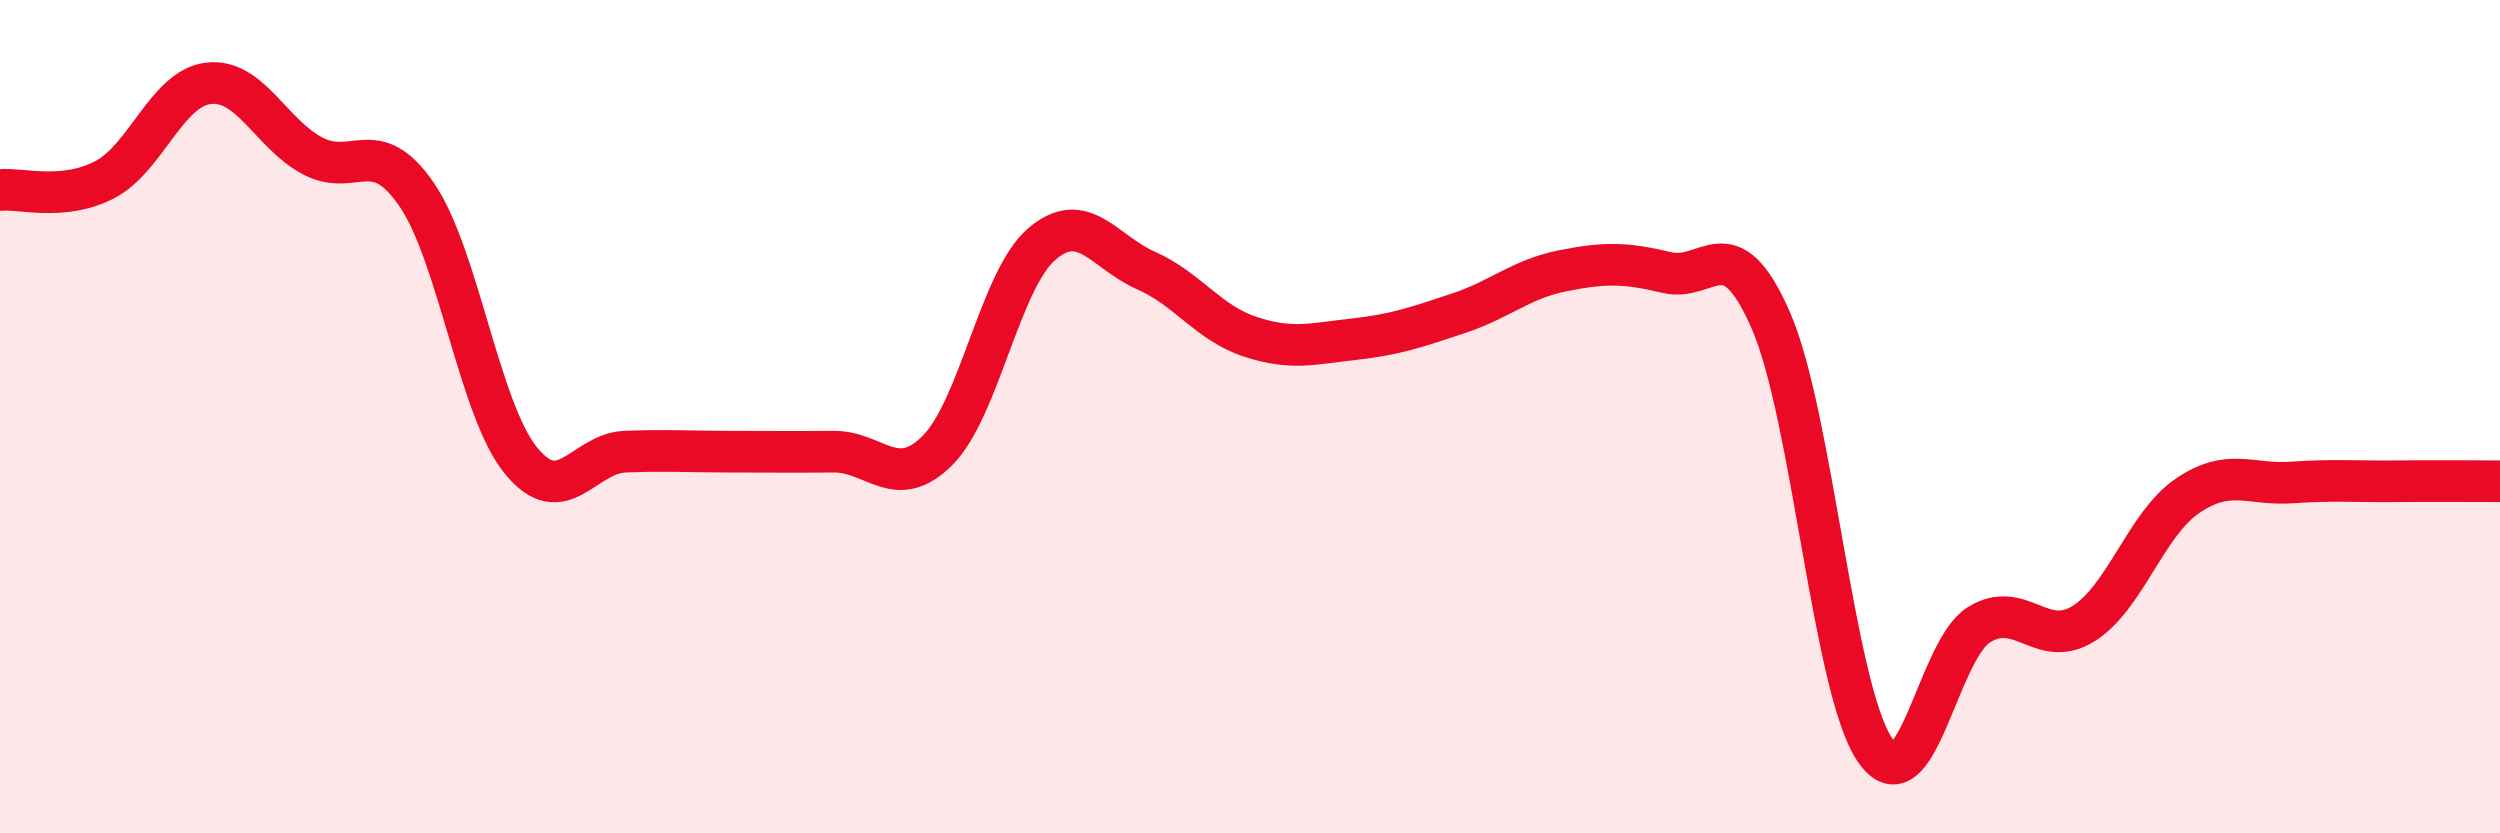 
    <svg width="60" height="20" viewBox="0 0 60 20" xmlns="http://www.w3.org/2000/svg">
      <path
        d="M 0,4.56 C 0.5,4.51 1.5,4.83 2.5,4.32 C 3.5,3.81 4,2.12 5,2 C 6,1.88 6.5,3.21 7.5,3.74 C 8.5,4.27 9,3.21 10,4.67 C 11,6.13 11.5,9.82 12.5,11.05 C 13.5,12.28 14,10.88 15,10.84 C 16,10.8 16.5,10.84 17.5,10.84 C 18.5,10.84 19,10.85 20,10.84 C 21,10.83 21.5,11.81 22.5,10.81 C 23.5,9.81 24,6.72 25,5.86 C 26,5 26.5,6.05 27.5,6.49 C 28.5,6.93 29,7.75 30,8.08 C 31,8.41 31.5,8.25 32.5,8.14 C 33.5,8.03 34,7.85 35,7.52 C 36,7.19 36.5,6.7 37.5,6.5 C 38.5,6.3 39,6.3 40,6.54 C 41,6.78 41.5,5.4 42.5,7.69 C 43.5,9.98 44,16.54 45,18 C 46,19.46 46.5,15.6 47.5,14.99 C 48.5,14.38 49,15.59 50,14.97 C 51,14.35 51.5,12.58 52.5,11.9 C 53.5,11.22 54,11.65 55,11.58 C 56,11.51 56.5,11.56 57.5,11.55 C 58.5,11.54 59.5,11.55 60,11.55L60 20L0 20Z"
        fill="#EB0A25"
        opacity="0.1"
        stroke-linecap="round"
        stroke-linejoin="round"
      />
      <path
        d="M 0,4.56 C 0.5,4.51 1.5,4.83 2.5,4.32 C 3.5,3.81 4,2.12 5,2 C 6,1.88 6.5,3.21 7.5,3.74 C 8.5,4.27 9,3.21 10,4.67 C 11,6.13 11.5,9.82 12.5,11.05 C 13.5,12.28 14,10.88 15,10.84 C 16,10.8 16.5,10.84 17.5,10.84 C 18.5,10.84 19,10.85 20,10.84 C 21,10.83 21.5,11.81 22.5,10.81 C 23.5,9.81 24,6.72 25,5.86 C 26,5 26.5,6.05 27.5,6.49 C 28.5,6.93 29,7.75 30,8.08 C 31,8.41 31.5,8.25 32.5,8.14 C 33.5,8.03 34,7.85 35,7.52 C 36,7.19 36.5,6.7 37.5,6.5 C 38.5,6.3 39,6.3 40,6.54 C 41,6.78 41.5,5.4 42.5,7.69 C 43.5,9.98 44,16.54 45,18 C 46,19.46 46.5,15.6 47.5,14.99 C 48.5,14.38 49,15.59 50,14.97 C 51,14.35 51.5,12.58 52.5,11.9 C 53.5,11.22 54,11.65 55,11.58 C 56,11.51 56.5,11.56 57.5,11.55 C 58.5,11.54 59.5,11.55 60,11.55"
        stroke="#EB0A25"
        stroke-width="1"
        fill="none"
        stroke-linecap="round"
        stroke-linejoin="round"
      />
    </svg>
  